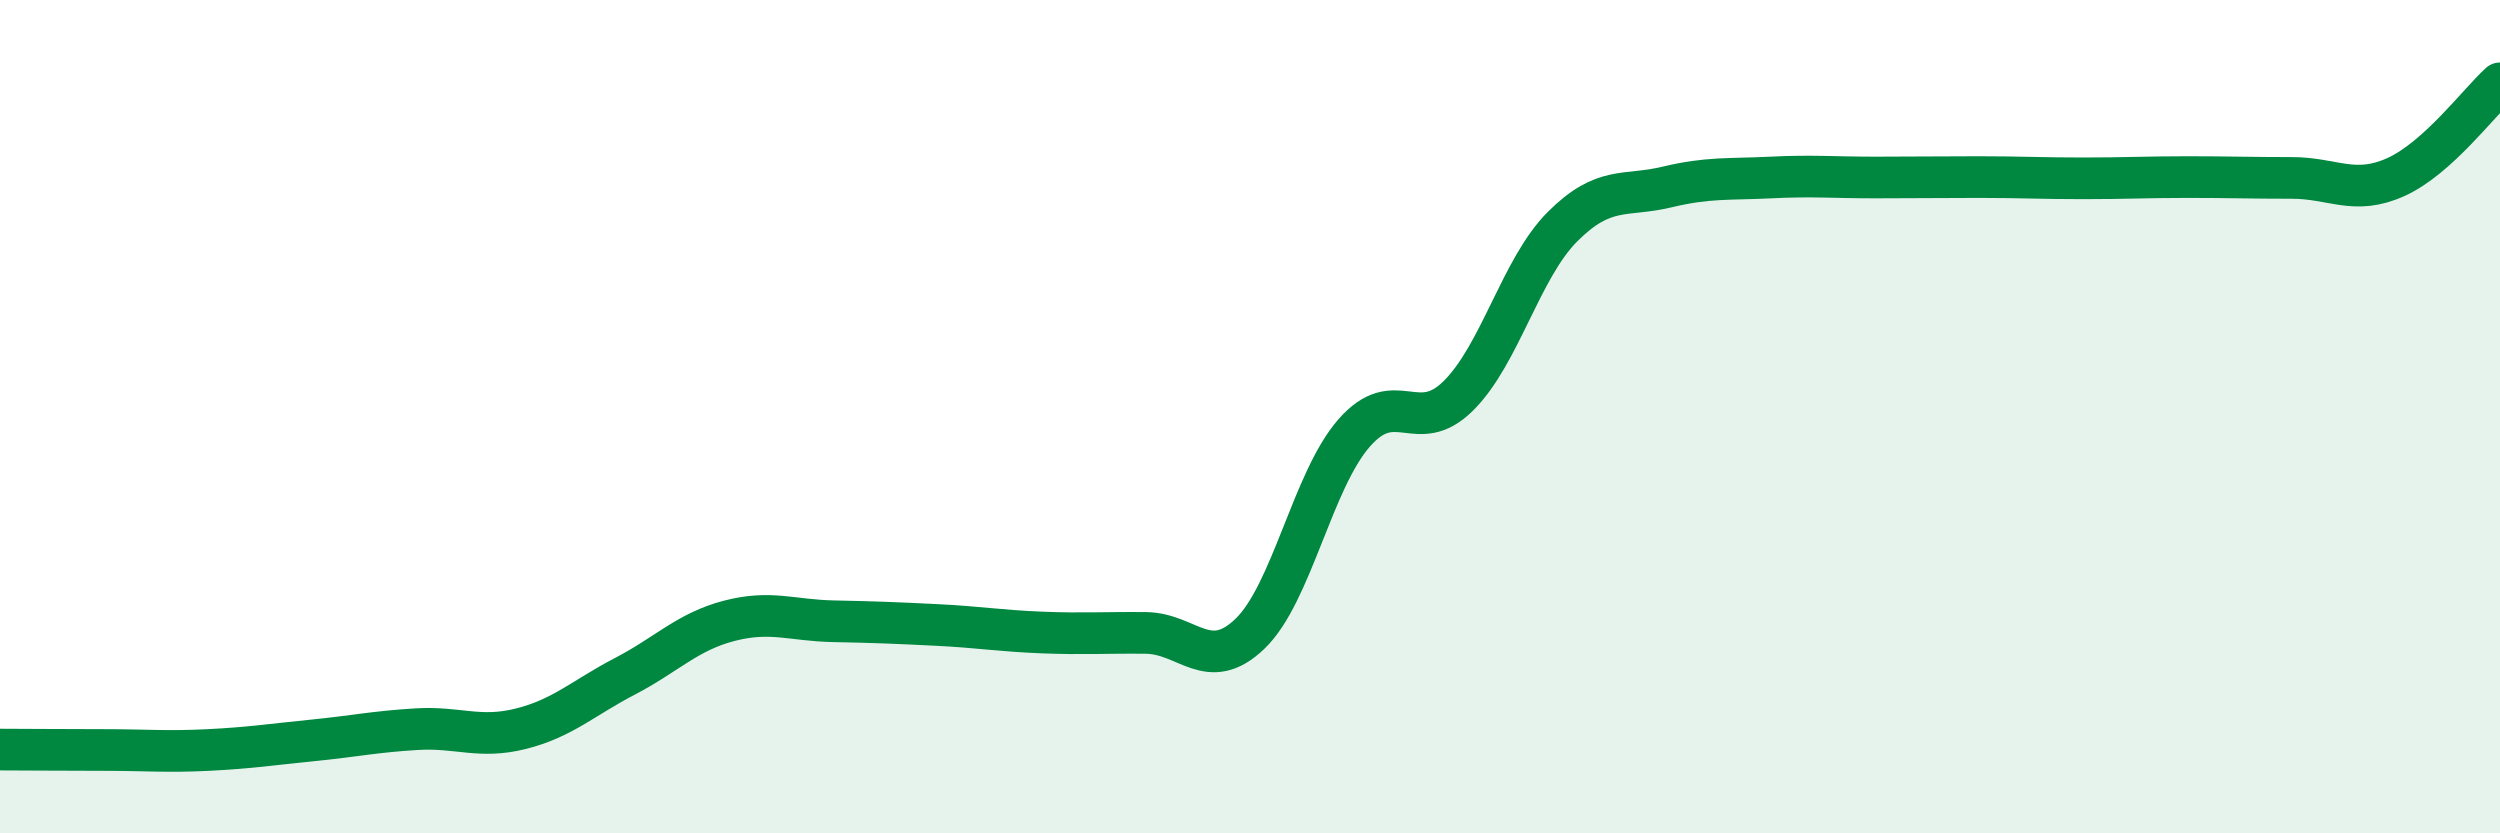 
    <svg width="60" height="20" viewBox="0 0 60 20" xmlns="http://www.w3.org/2000/svg">
      <path
        d="M 0,17.99 C 0.5,17.99 1.5,18 2.5,18 C 3.5,18 4,18.05 5,18 C 6,17.95 6.5,17.87 7.5,17.77 C 8.5,17.67 9,17.56 10,17.5 C 11,17.44 11.5,17.74 12.5,17.49 C 13.5,17.24 14,16.75 15,16.23 C 16,15.71 16.5,15.16 17.5,14.9 C 18.5,14.64 19,14.89 20,14.91 C 21,14.93 21.5,14.95 22.5,15 C 23.5,15.05 24,15.14 25,15.18 C 26,15.22 26.5,15.18 27.5,15.19 C 28.5,15.2 29,16.17 30,15.21 C 31,14.25 31.5,11.53 32.5,10.39 C 33.5,9.25 34,10.49 35,9.5 C 36,8.51 36.5,6.44 37.5,5.44 C 38.5,4.44 39,4.73 40,4.49 C 41,4.25 41.5,4.31 42.5,4.26 C 43.5,4.21 44,4.26 45,4.26 C 46,4.26 46.5,4.25 47.5,4.25 C 48.5,4.25 49,4.28 50,4.28 C 51,4.28 51.5,4.25 52.5,4.25 C 53.5,4.25 54,4.27 55,4.27 C 56,4.27 56.5,4.7 57.5,4.25 C 58.5,3.8 59.5,2.45 60,2L60 20L0 20Z"
        fill="#008740"
        opacity="0.1"
        stroke-linecap="round"
        stroke-linejoin="round"
      />
      <path
        d="M 0,17.99 C 0.5,17.99 1.5,18 2.5,18 C 3.5,18 4,18.05 5,18 C 6,17.95 6.5,17.87 7.5,17.77 C 8.5,17.67 9,17.56 10,17.5 C 11,17.44 11.5,17.74 12.5,17.49 C 13.5,17.24 14,16.75 15,16.23 C 16,15.71 16.5,15.16 17.5,14.9 C 18.5,14.64 19,14.89 20,14.91 C 21,14.93 21.5,14.95 22.5,15 C 23.5,15.05 24,15.14 25,15.18 C 26,15.22 26.5,15.18 27.5,15.19 C 28.5,15.2 29,16.17 30,15.21 C 31,14.25 31.5,11.53 32.5,10.39 C 33.5,9.25 34,10.49 35,9.5 C 36,8.51 36.5,6.44 37.5,5.44 C 38.5,4.44 39,4.73 40,4.49 C 41,4.25 41.5,4.31 42.5,4.26 C 43.5,4.21 44,4.26 45,4.26 C 46,4.26 46.5,4.25 47.5,4.25 C 48.5,4.25 49,4.28 50,4.28 C 51,4.28 51.5,4.25 52.5,4.25 C 53.5,4.25 54,4.27 55,4.27 C 56,4.27 56.5,4.7 57.5,4.25 C 58.5,3.8 59.5,2.45 60,2"
        stroke="#008740"
        stroke-width="1"
        fill="none"
        stroke-linecap="round"
        stroke-linejoin="round"
      />
    </svg>
  